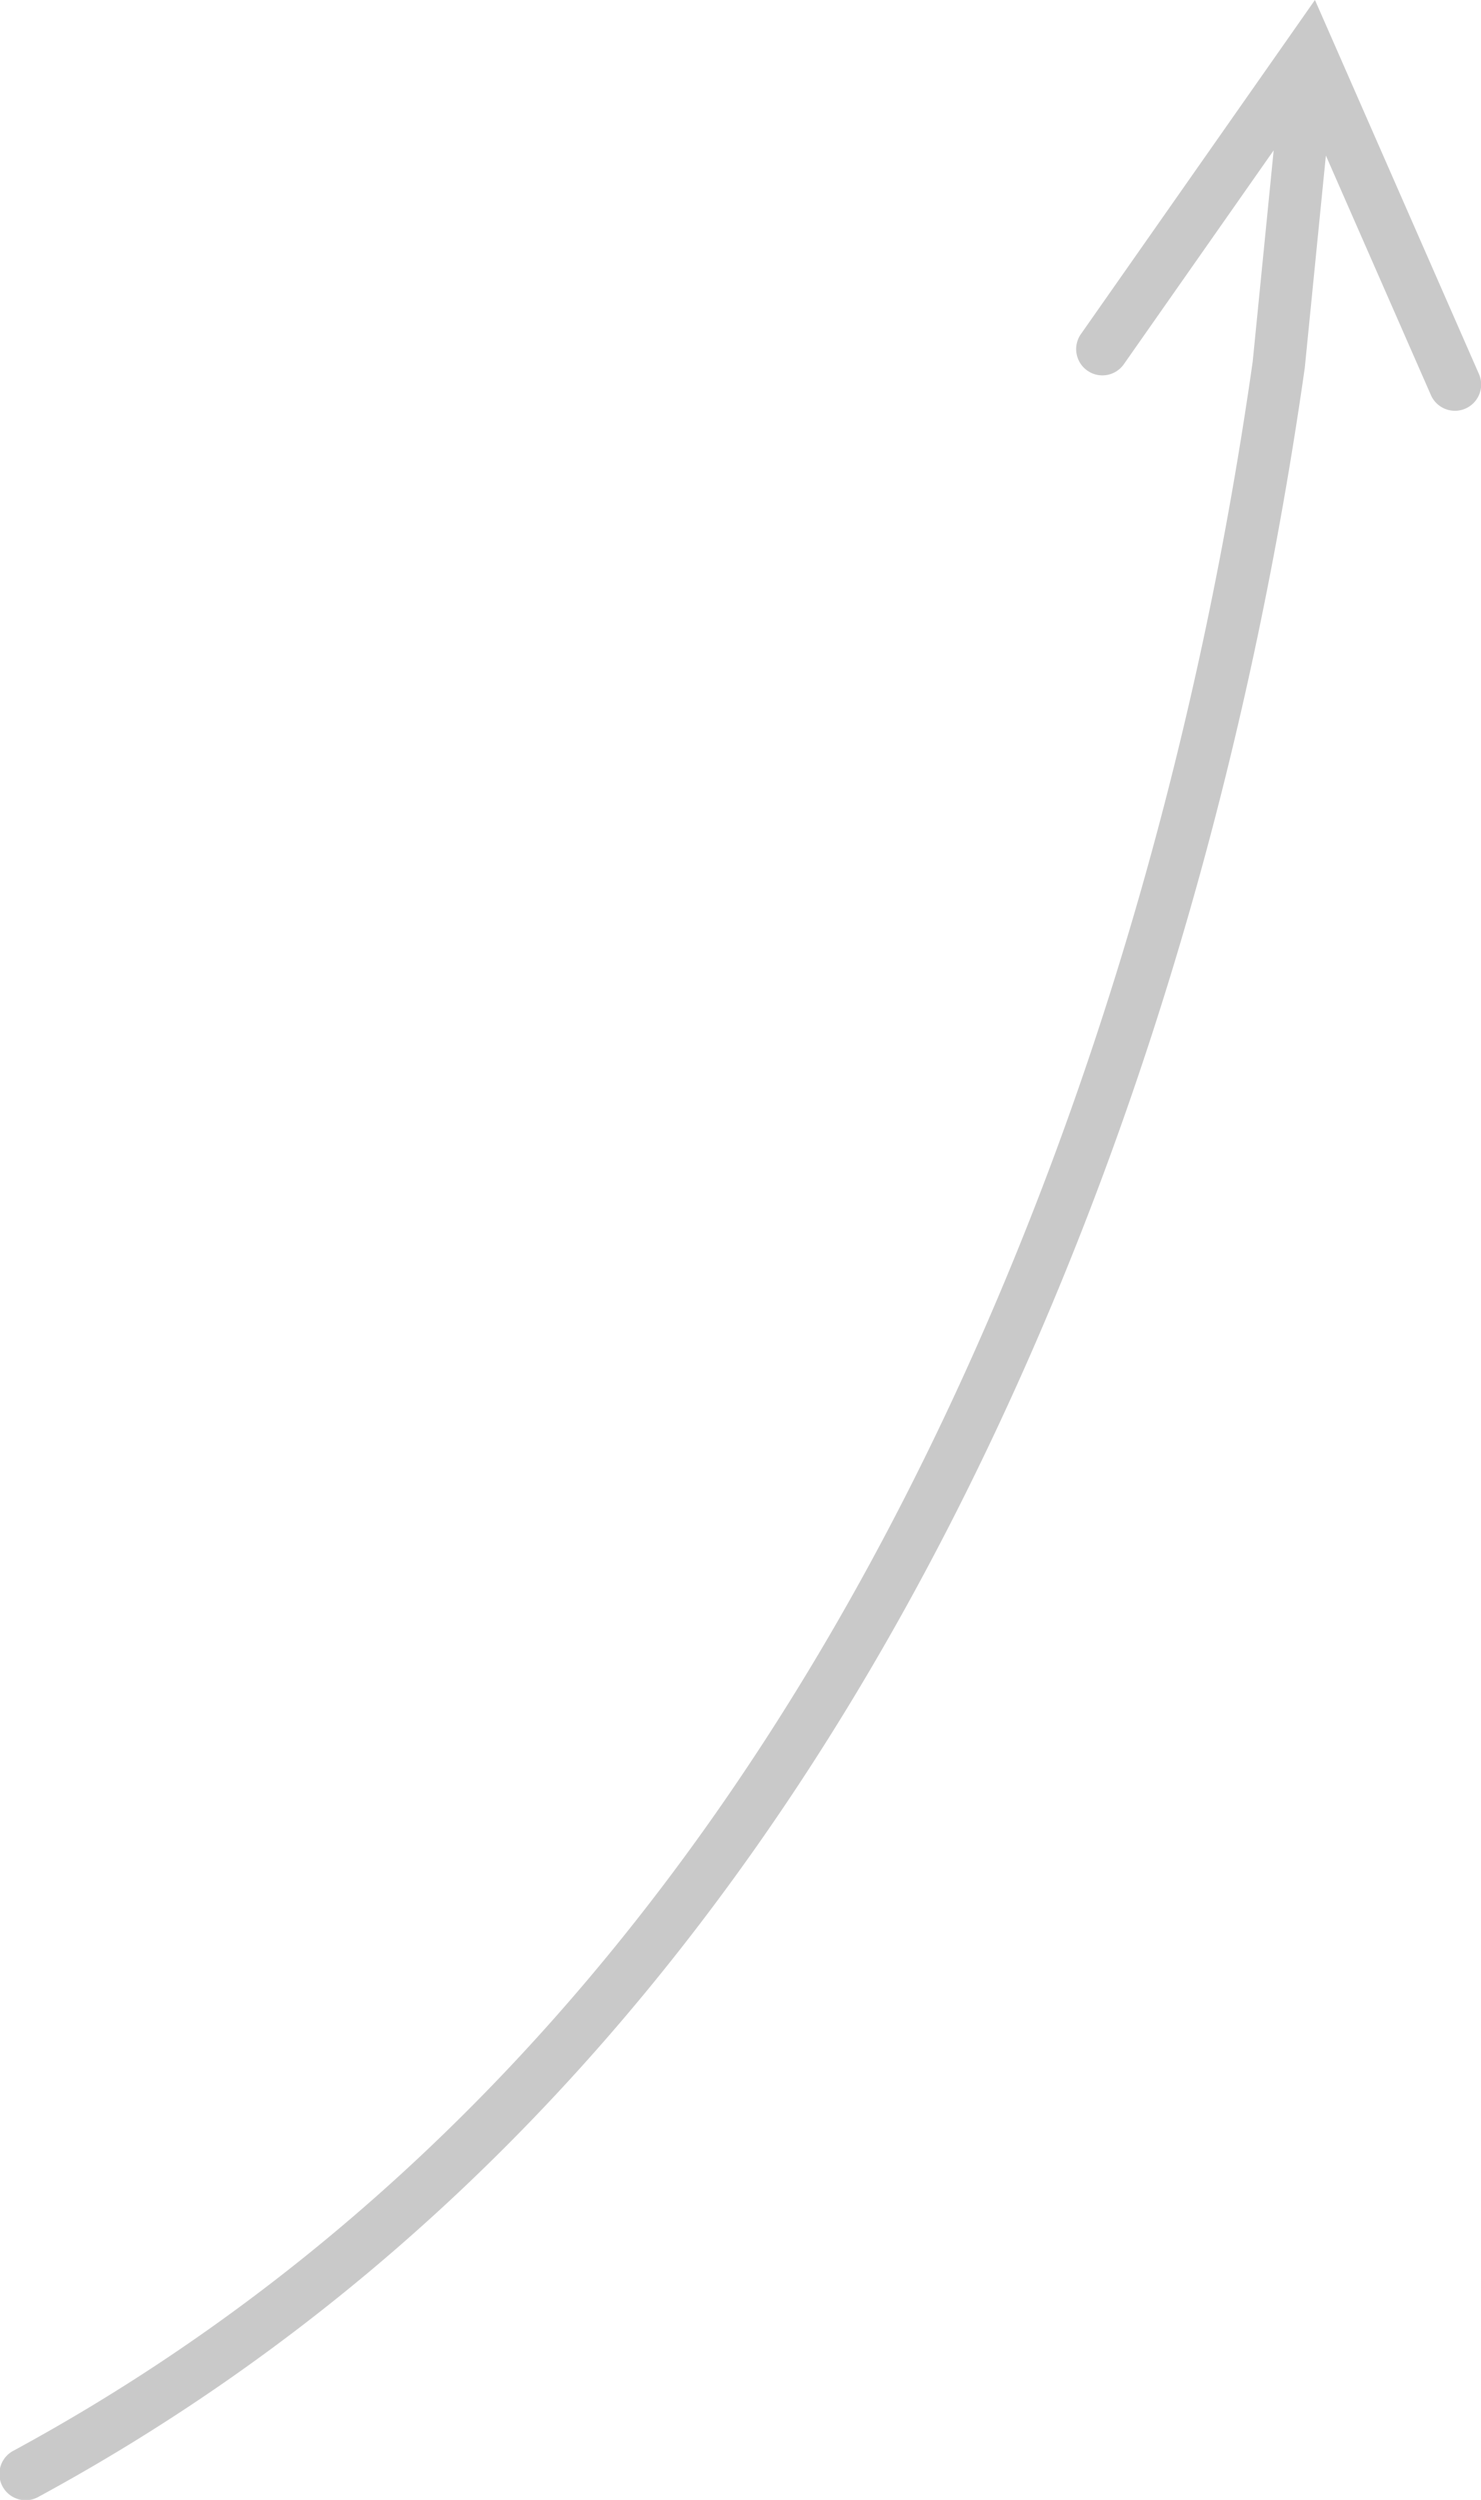 <svg width="56.461" height="95.257" xmlns="http://www.w3.org/2000/svg"><path d="m50.131 0 .715 1.628 5.53 12.608a1 1 0 1 1-1.831.804l-3.998-9.113-.805 8.095C47.79 27.72 43.997 41.795 37.8 54.87 29.421 72.548 17.502 86.44 1.477 95.135a1 1 0 1 1-.954-1.757c15.618-8.474 27.26-22.045 35.47-39.364 6.1-12.873 9.843-26.76 11.764-40.232l.8-8.053-5.712 8.149a1 1 0 0 1-1.285.31l-.107-.066a1 1 0 0 1-.245-1.392L49.11 1.456 50.13 0Z" fill="#000" fill-rule="nonzero" fill-opacity=".211"/></svg>